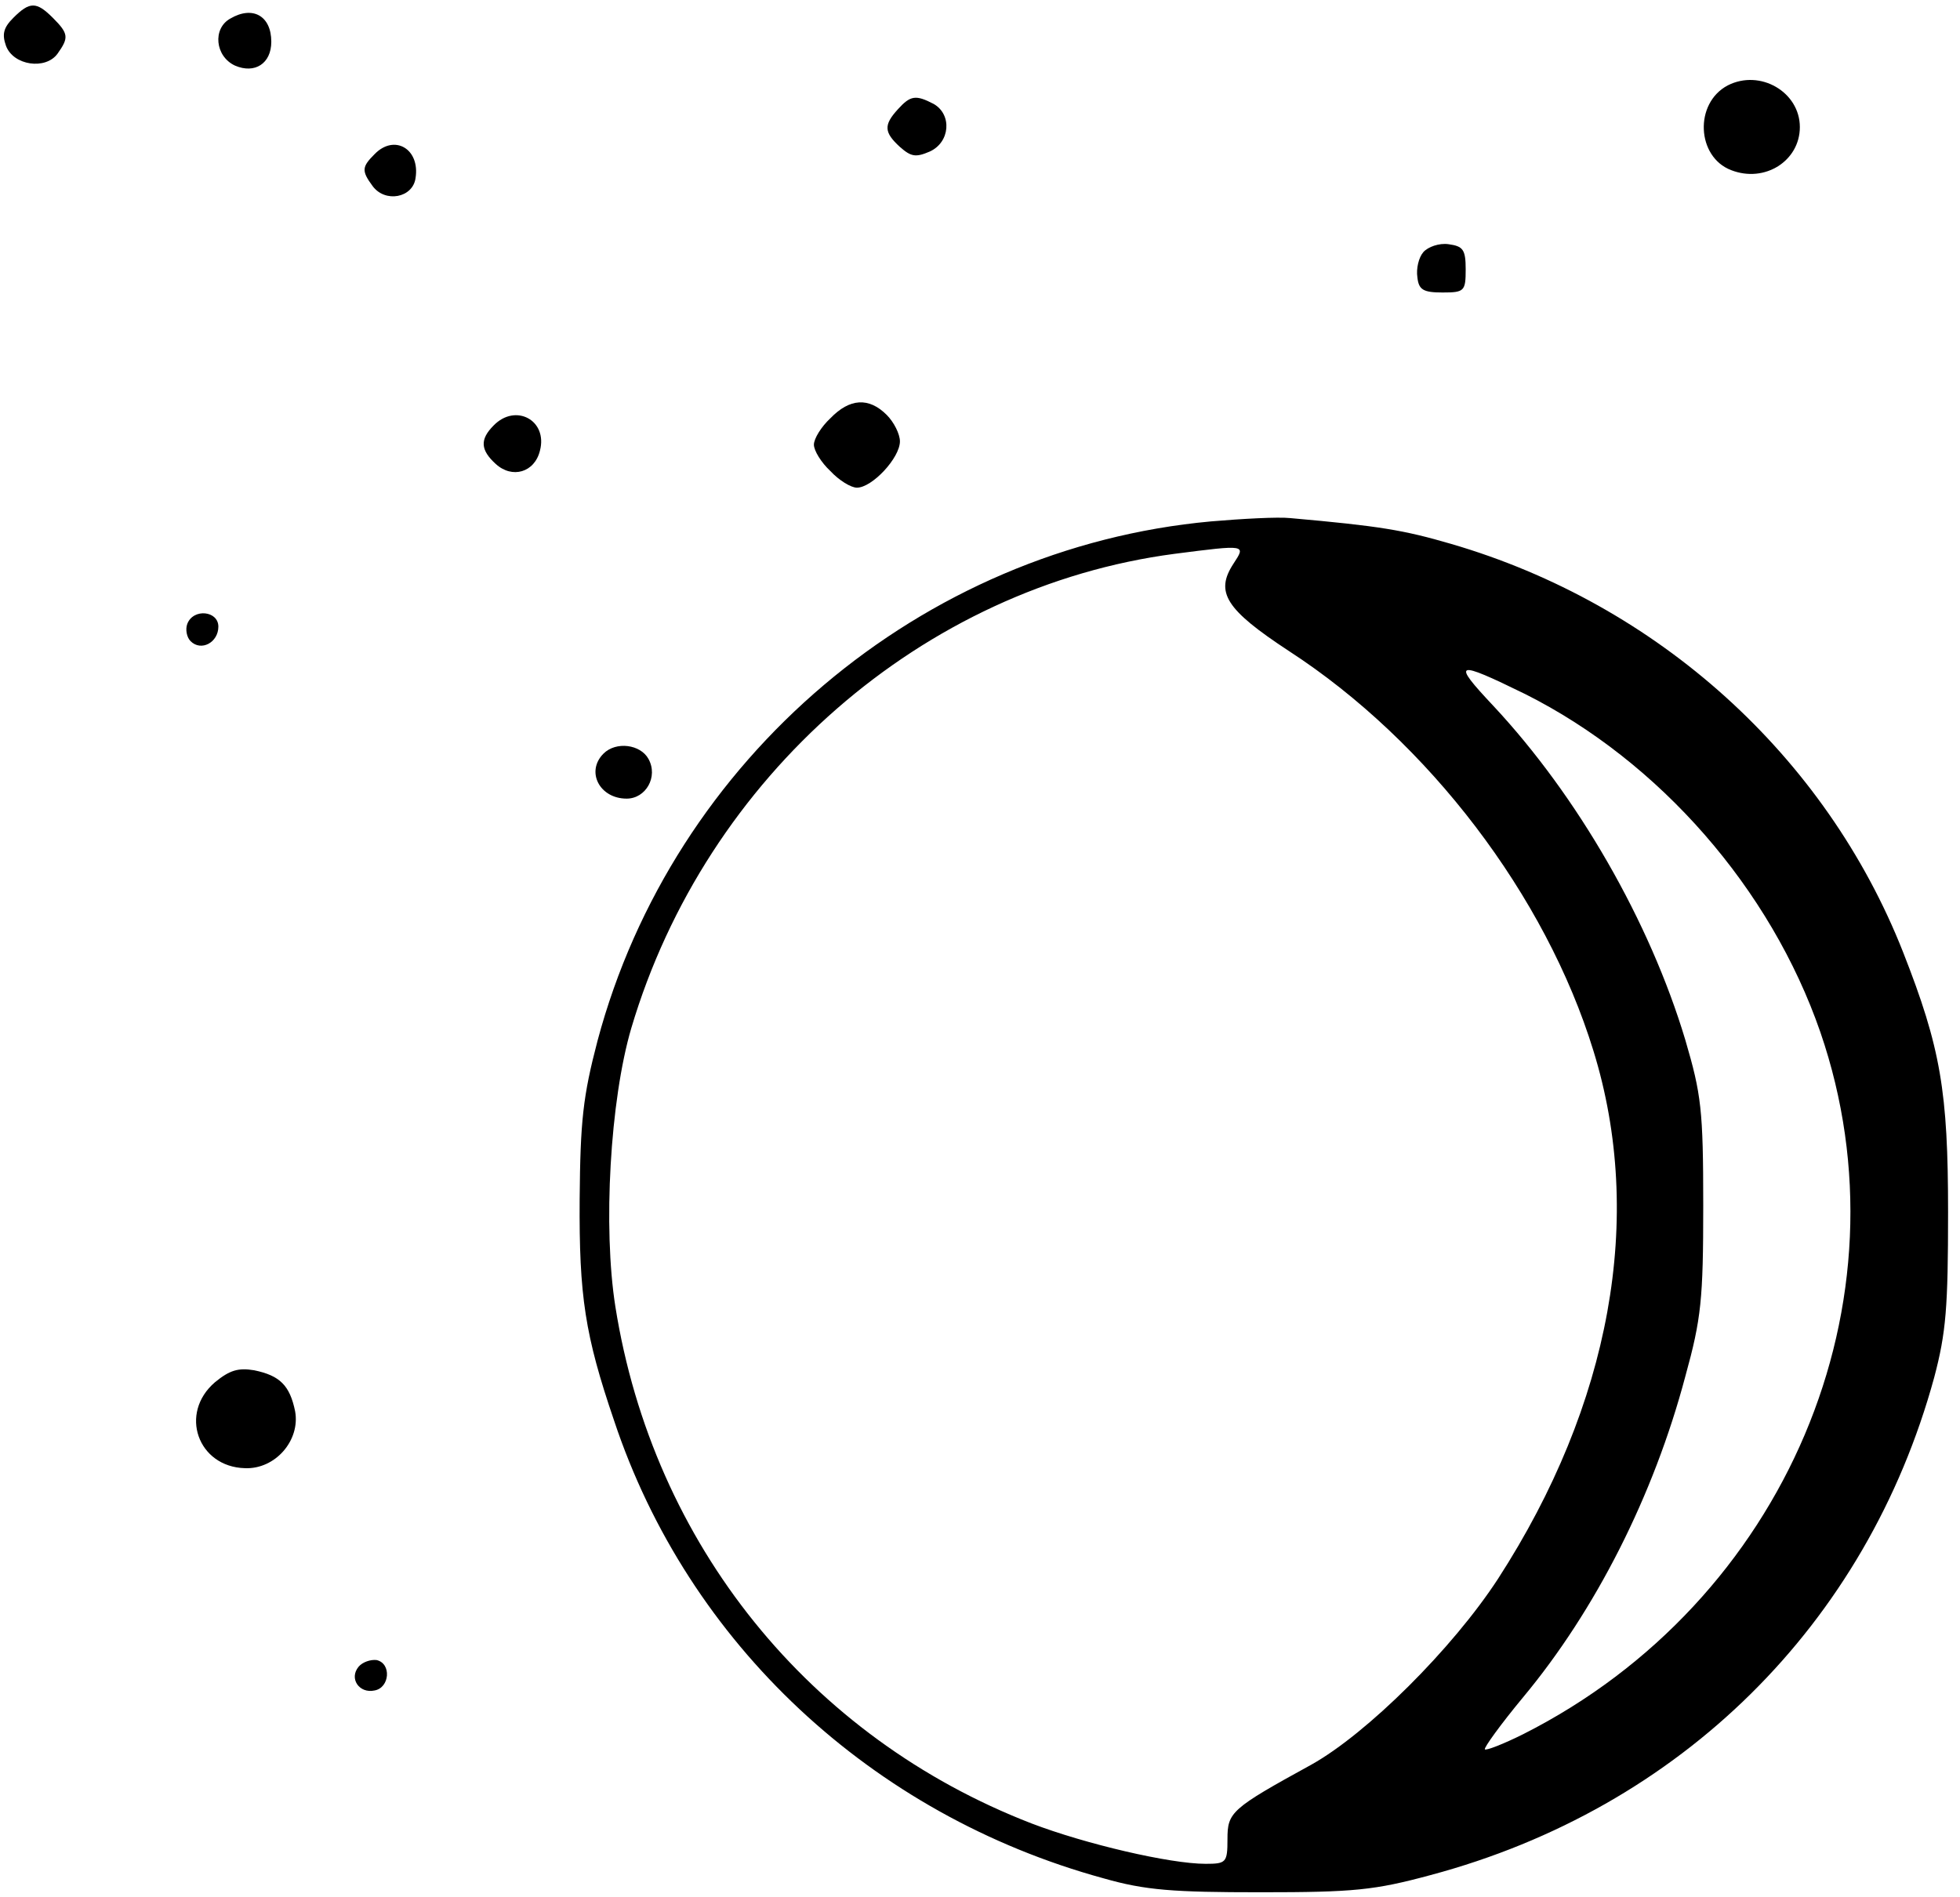 <?xml version="1.0" standalone="no"?>
<!DOCTYPE svg PUBLIC "-//W3C//DTD SVG 20010904//EN"
 "http://www.w3.org/TR/2001/REC-SVG-20010904/DTD/svg10.dtd">
<svg version="1.0" xmlns="http://www.w3.org/2000/svg"
 width="468pt" height="453pt" viewBox="0 0 468 453"
 preserveAspectRatio="xMidYMid meet">
<g transform="translate(0,453) scale(0.158,-0.158)"
fill="#000000" stroke="none">
<path d="M20 2840 c-15 -15 -17 -25 -11 -42 11 -30 60 -37 78 -12 17 24 17 30
-7 54 -25 25 -35 25 -60 0z"/>
<path d="M348 2839 c-27 -15 -23 -57 7 -71 30 -13 55 3 55 36 0 39 -28 55 -62
35z"/>
<path d="M2611 2738 c-51 -27 -47 -108 5 -128 51 -20 104 14 104 65 0 53 -60
88 -109 63z"/>
<path d="M1357 2702 c-22 -24 -21 -35 3 -57 17 -15 24 -16 45 -7 31 14 34 56
6 72 -27 14 -35 13 -54 -8z"/>
<path d="M566 2634 c-19 -19 -20 -25 -3 -48 19 -26 61 -18 65 12 7 44 -32 67
-62 36z"/>
<path d="M2151 2486 c-7 -8 -11 -25 -9 -38 2 -19 9 -23 38 -23 33 0 35 2 35
35 0 30 -4 35 -26 38 -14 2 -31 -4 -38 -12z"/>
<path d="M1255 2235 c-14 -13 -25 -31 -25 -40 0 -9 11 -27 25 -40 13 -14 31
-25 40 -25 23 0 65 45 65 70 0 11 -9 29 -20 40 -27 27 -56 25 -85 -5z"/>
<path d="M746 2224 c-21 -21 -20 -37 3 -58 25 -23 59 -13 67 20 12 46 -37 72
-70 38z"/>
<path d="M1830 2079 c-438 -40 -813 -358 -927 -785 -22 -84 -26 -121 -27 -239
-1 -147 8 -206 52 -335 112 -337 389 -596 740 -692 63 -18 105 -21 237 -21
141 0 172 3 257 26 378 101 659 379 761 752 18 68 21 106 21 250 0 182 -11
248 -68 393 -117 297 -371 526 -683 617 -72 21 -108 27 -243 39 -19 2 -73 -1
-120 -5z m34 -64 c-28 -43 -12 -69 84 -132 211 -137 388 -370 460 -604 78
-252 26 -535 -144 -798 -69 -106 -198 -234 -282 -281 -122 -67 -127 -72 -127
-113 0 -35 -2 -37 -33 -37 -54 0 -182 30 -263 61 -336 130 -572 422 -629 781
-19 120 -8 312 24 421 113 381 441 667 821 717 109 14 108 14 89 -15z m441
-197 c203 -102 371 -294 446 -511 140 -407 -53 -861 -449 -1061 -30 -15 -56
-25 -58 -23 -2 2 24 38 58 79 109 131 197 304 245 485 24 87 27 116 27 258 0
145 -3 168 -27 250 -54 180 -163 369 -290 505 -64 68 -58 70 48 18z"/>
<path d="M283 1924 c-3 -8 -1 -20 5 -26 16 -16 42 -2 42 22 0 24 -38 28 -47 4z"/>
<path d="M912 1728 c-27 -27 -6 -68 35 -68 29 0 48 33 33 60 -12 22 -49 27
-68 8z"/>
<path d="M325 778 c-55 -47 -26 -128 45 -130 46 -2 84 42 76 86 -8 39 -23 54
-62 62 -24 4 -37 0 -59 -18z"/>
<path d="M542 348 c-15 -18 1 -41 24 -36 23 4 26 41 3 46 -9 1 -21 -3 -27 -10z"/>
</g>
</svg>
